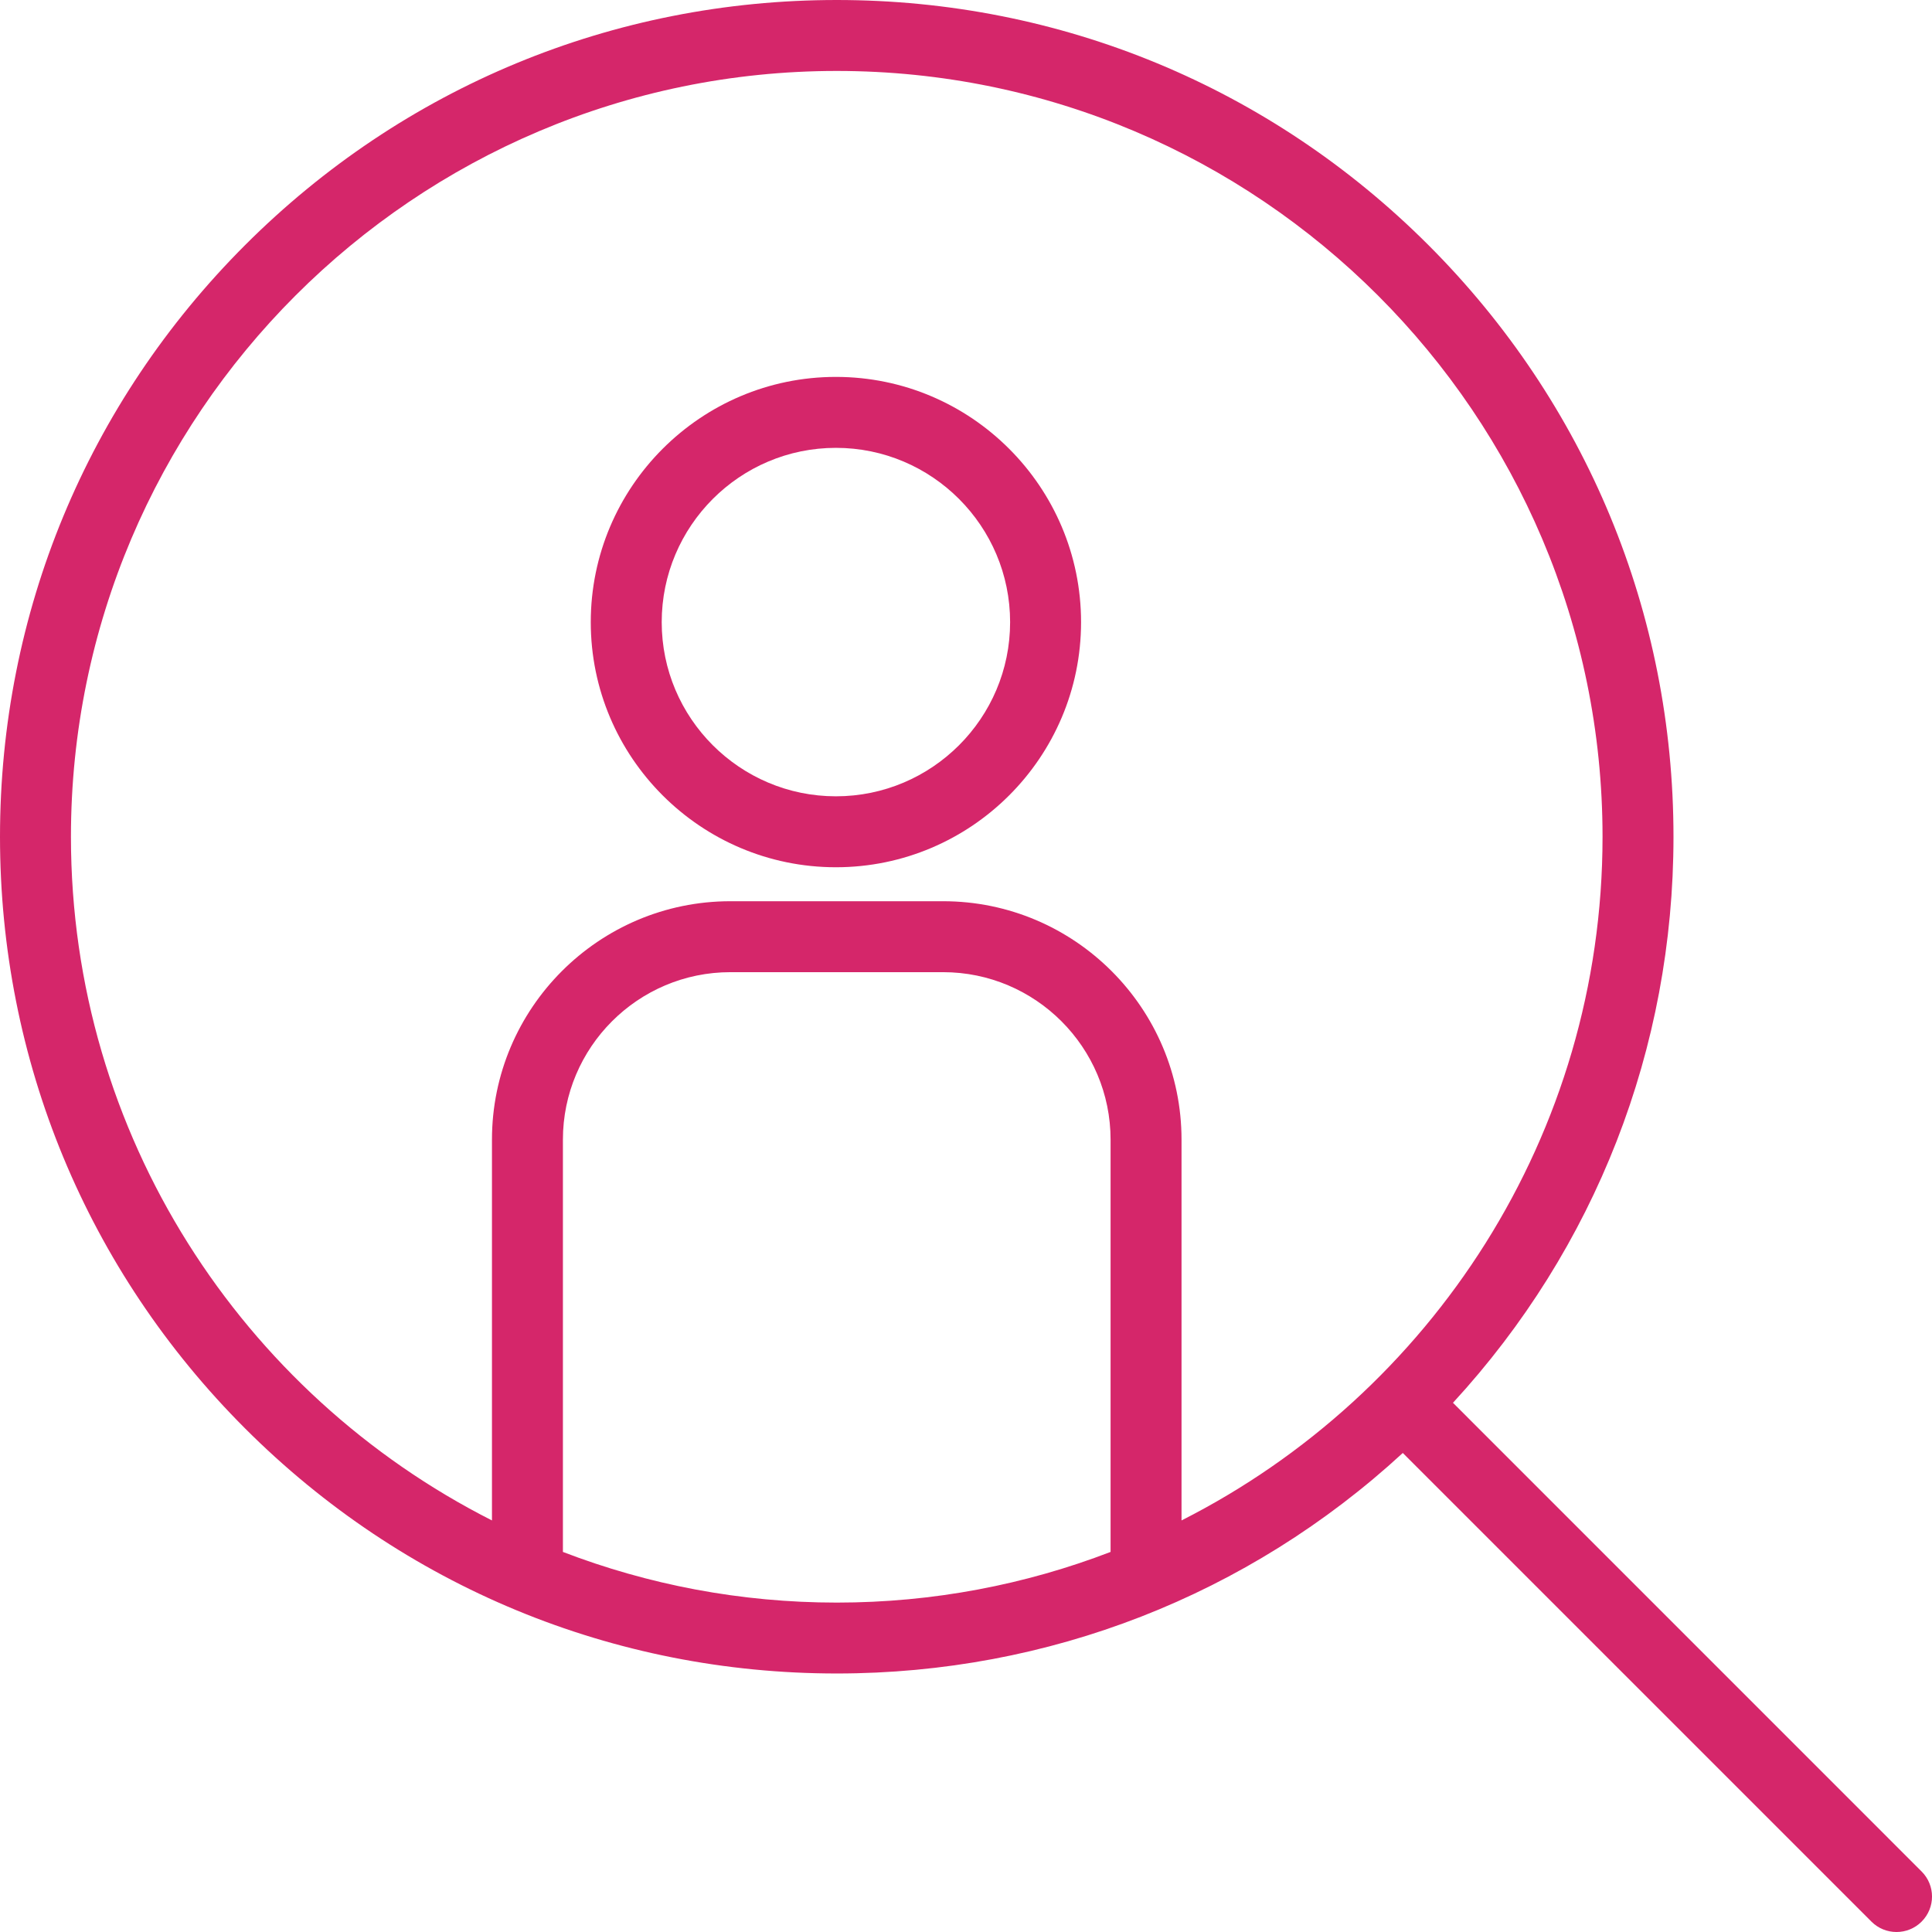 <svg width="36" height="36" viewBox="0 0 36 36" fill="none" xmlns="http://www.w3.org/2000/svg">
<g id="talent-search_svgrepo.com" clip-path="url(#clip0_318_8165)">
<g id="Group">
<path id="Vector" d="M26.139 27.074L34.872 35.807C35.001 35.936 35.17 36 35.339 36C35.508 36 35.677 35.936 35.806 35.807C36.065 35.549 36.065 35.13 35.806 34.872L27.074 26.139C29.729 23.255 31.183 19.536 31.183 15.592C31.183 11.428 29.561 7.512 26.617 4.567C23.672 1.622 19.757 0 15.592 0C11.427 0 7.512 1.622 4.567 4.567C1.622 7.512 0 11.427 0 15.592C0 19.757 1.622 23.672 4.567 26.617C7.512 29.562 11.427 31.183 15.592 31.183C19.535 31.183 23.255 29.729 26.139 27.074ZM1.322 15.592C1.322 7.724 7.724 1.322 15.592 1.322C23.46 1.322 29.861 7.724 29.861 15.592C29.861 21.151 26.666 25.977 22.016 28.331V21.236C22.016 18.786 20.024 16.793 17.574 16.793H13.609C11.16 16.793 9.167 18.786 9.167 21.236V28.331C4.517 25.977 1.322 21.151 1.322 15.592ZM10.489 21.236C10.489 19.515 11.889 18.115 13.609 18.115H17.574C19.294 18.115 20.694 19.515 20.694 21.236V28.918C19.109 29.527 17.389 29.862 15.592 29.862C13.795 29.862 12.074 29.527 10.489 28.918V21.236Z" fill="#D5266A"/>
<path id="Vector_2" d="M15.576 16.16C18.094 16.16 20.144 14.111 20.144 11.593C20.144 9.073 18.094 7.023 15.576 7.023C13.057 7.023 11.008 9.073 11.008 11.593C11.008 14.111 13.057 16.16 15.576 16.16ZM15.576 8.345C17.366 8.345 18.822 9.802 18.822 11.593C18.822 13.382 17.366 14.838 15.576 14.838C13.786 14.838 12.33 13.382 12.33 11.593C12.33 9.802 13.786 8.345 15.576 8.345Z" fill="#D5266A"/>
</g>
</g>
<defs>
<clipPath id="clip0_318_8165">
<rect width="36" height="36" fill="white"/>
</clipPath>
</defs>
</svg>
